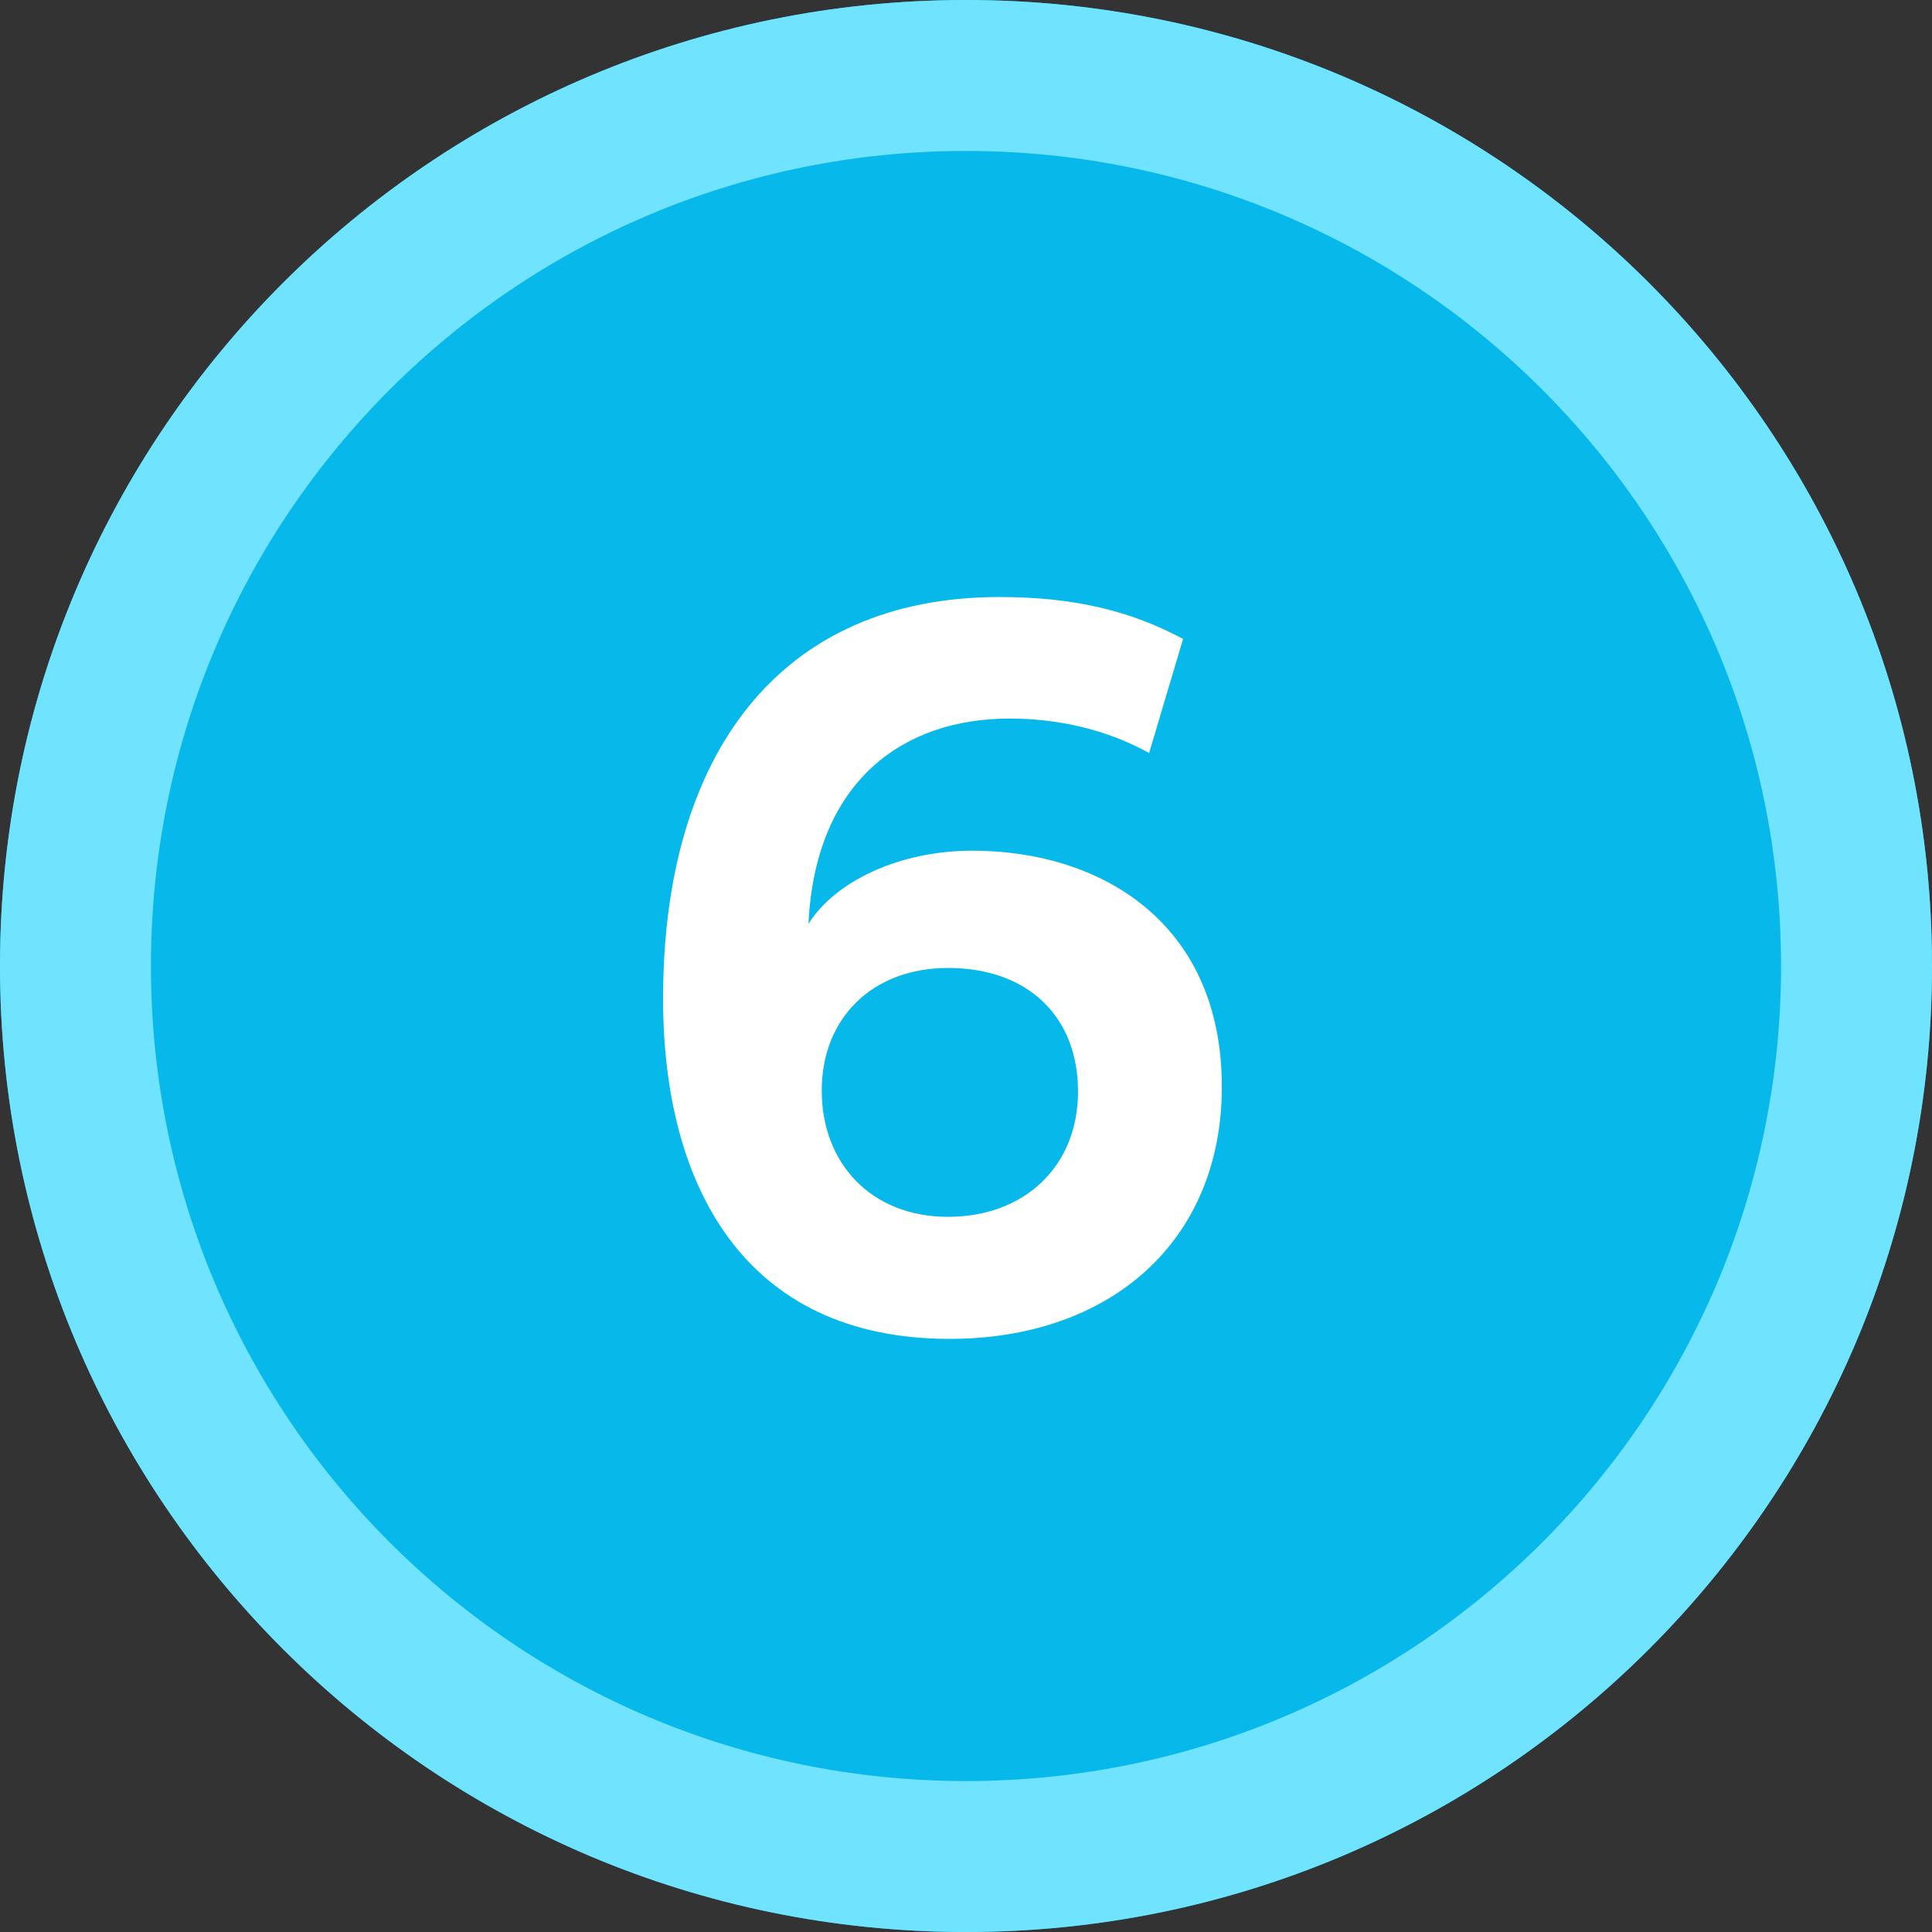 <svg width="64" height="64" viewBox="0 0 64 64" fill="none" xmlns="http://www.w3.org/2000/svg">
<rect x="0" y="0" width="64" height="64" fill="#333333" stroke="none"/>
<g clip-path="url(#clip0_1472_31814)">
<path d="M64 32C64 49.673 49.673 64 32 64C14.327 64 0 49.673 0 32C0 14.327 14.327 0 32 0C49.673 0 64 14.327 64 32Z" fill="#07B8EA"/>
<path fill-rule="evenodd" clip-rule="evenodd" d="M32 59C46.912 59 59 46.912 59 32C59 17.088 46.912 5 32 5C17.088 5 5 17.088 5 32C5 46.912 17.088 59 32 59ZM32 64C49.673 64 64 49.673 64 32C64 14.327 49.673 0 32 0C14.327 0 0 14.327 0 32C0 49.673 14.327 64 32 64Z" fill="#70E4FF"/>
<path d="M31.457 44.352C24.637 44.352 21.965 39.254 21.965 33.084C21.965 24.98 25.832 19.777 33.109 19.777C35.623 19.777 37.486 20.252 39.191 21.166L38.066 24.945C36.607 24.137 34.99 23.803 33.443 23.803C29.945 23.803 27.01 25.842 26.781 30.605C27.66 29.199 29.787 28.18 32.213 28.18C36.432 28.18 40.475 30.535 40.475 36.002C40.475 41.117 36.783 44.352 31.457 44.352ZM31.404 32.065C28.908 32.065 27.221 33.717 27.221 36.125C27.221 38.551 28.873 40.309 31.404 40.309C33.953 40.309 35.711 38.621 35.711 36.16C35.711 33.664 34.041 32.065 31.404 32.065Z" fill="white"/>
</g>
<defs>
<clipPath id="clip0_1472_31814">
<rect width="64" height="64" fill="white"/>
</clipPath>
</defs>
</svg>
